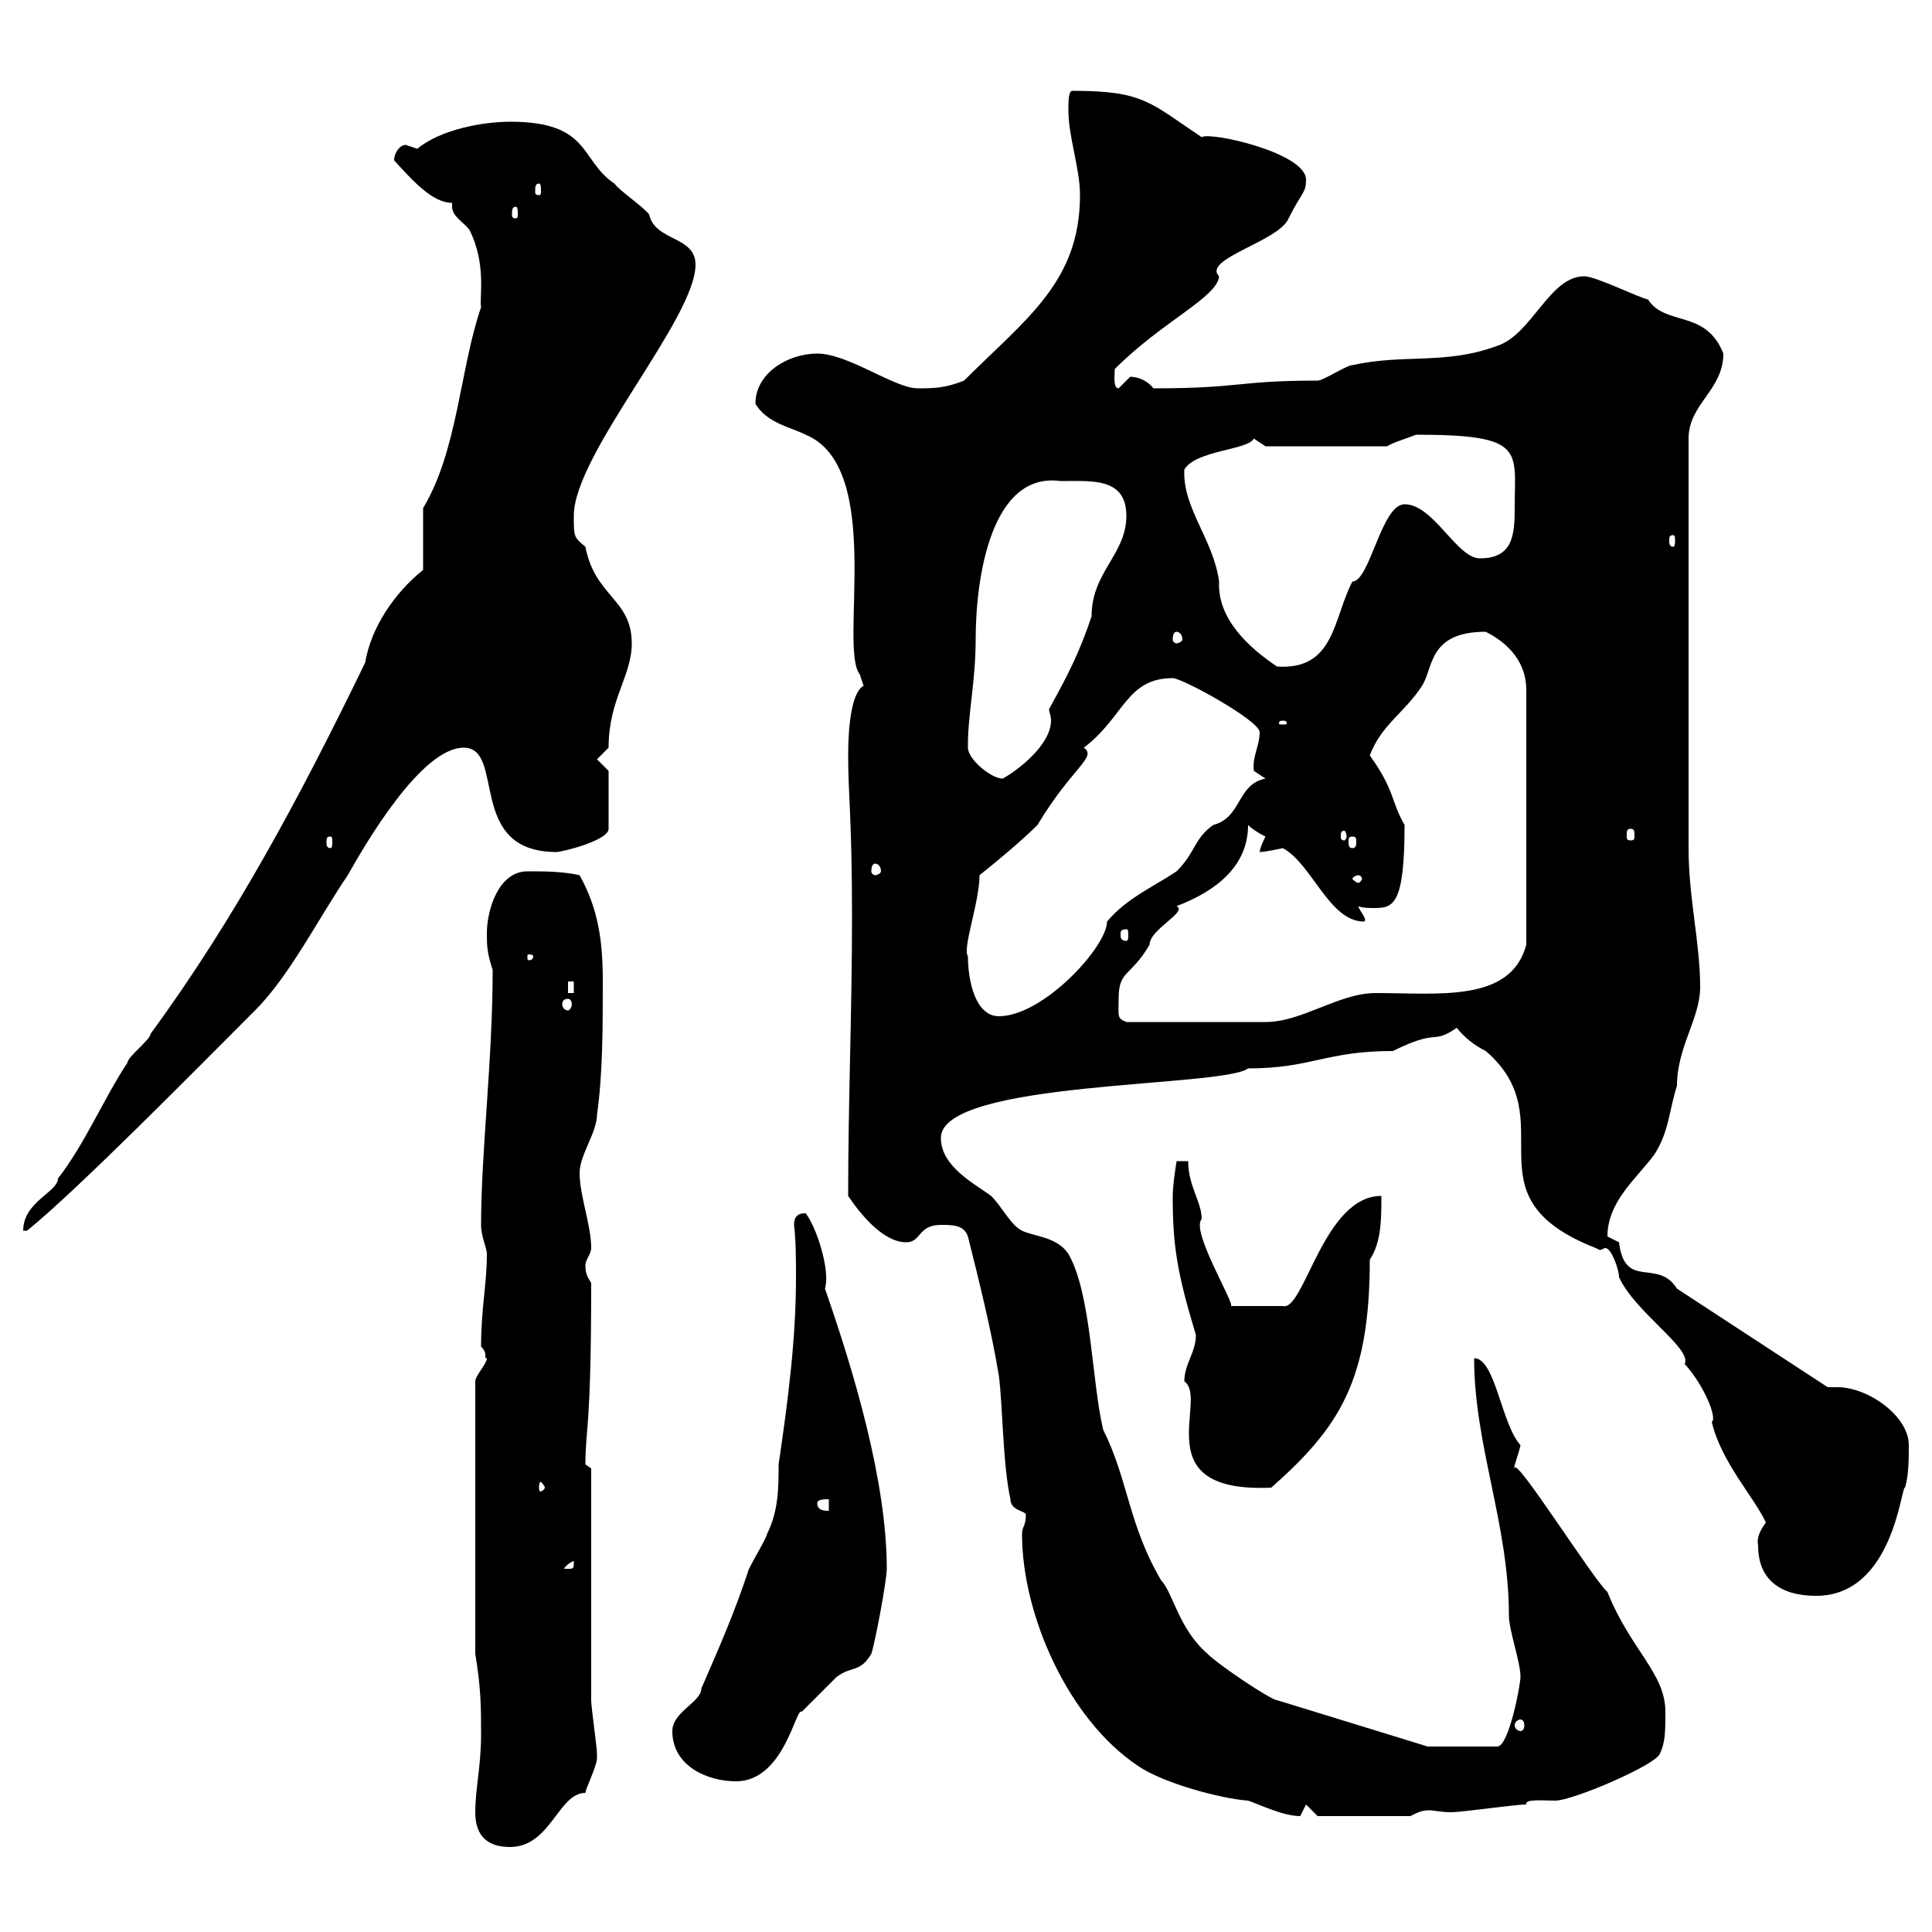 <svg xmlns="http://www.w3.org/2000/svg" xmlns:xlink="http://www.w3.org/1999/xlink" width="300" height="300"><path d="M73.80 281.40C73.80 285 75.60 286.80 79.20 286.80C85.50 286.80 86.70 278.40 90.90 278.40C90.90 277.80 92.70 274.20 92.70 273C92.70 272.40 92.70 272.40 92.70 272.40C92.70 271.20 91.80 265.20 91.80 264C91.80 258.60 91.80 233.40 91.80 228L90.90 227.40C90.90 221.70 91.80 222.30 91.80 199.20C91.20 198.30 90.90 197.70 90.90 196.50C90.90 195.60 91.80 194.70 91.80 193.80C91.80 190.20 90 185.70 90 182.10C90 179.40 92.70 175.80 92.70 173.10C93.60 166.80 93.60 159.60 93.60 152.40C93.60 146.40 93 141.30 90 135.90C87.30 135.30 84.60 135.30 81.90 135.30C77.40 135.30 75.60 141.30 75.60 144.90C75.60 146.70 75.60 147.90 76.50 150.60C76.50 164.70 74.70 178.80 74.70 190.20C74.70 192 75.60 193.80 75.60 194.70C75.60 199.50 74.70 203.10 74.70 209.10C75.90 210.30 75 210.90 75.60 210.90C75.60 211.80 73.80 213.60 73.80 214.50L73.80 256.80C74.70 262.20 74.70 265.20 74.70 269.40C74.70 274.20 73.80 277.80 73.80 281.40ZM158.70 238.20C158.70 250.80 165.90 267 176.70 274.20C180.60 276.90 189.60 279.30 193.80 279.60C195.60 280.20 199.20 282 201.90 282C201.90 282 202.80 280.20 202.80 280.20L204.60 282L219 282C220.20 281.40 220.80 281.10 222 281.10C222.60 281.10 223.80 281.40 225.30 281.40C227.10 281.40 235.20 280.20 237 280.20C236.70 279.30 239.70 279.60 241.50 279.60C244.20 279.60 256.80 274.20 257.70 272.40C258.60 270.60 258.60 268.80 258.60 265.80C258.60 259.80 253.20 256.20 249.60 247.20C247.50 245.40 235.20 225.90 235.20 228C234.90 228 235.80 225.90 236.10 224.40C233.10 221.10 232.20 210.90 228.90 210.90C228.90 224.40 234.30 236.70 234.30 250.80C234.30 253.20 236.10 258 236.10 260.40C236.10 261.60 234.30 271.20 232.50 271.20L221.70 271.20L198.30 264C197.40 264 189.30 258.60 187.50 256.80C183 252.90 182.10 247.20 180.30 245.40C175.20 236.70 175.20 229.80 171.30 222C169.50 214.50 169.50 201 165.90 194.70C164.10 192 160.50 192 158.70 191.10C156.90 190.20 155.70 187.50 153.90 185.70C151.50 183.90 146.10 181.20 146.10 176.70C146.10 167.70 189.90 168.90 193.80 165.90C203.70 165.90 205.80 163.20 216.30 163.20C223.50 159.60 222.30 162.30 226.20 159.60C227.40 161.10 228.90 162.30 230.70 163.20C243.30 174 227.10 185.70 247.80 193.80C247.80 193.80 248.40 194.10 248.40 194.10C248.70 194.10 249 193.80 249.30 193.80C250.20 193.80 251.40 197.10 251.40 198.30C253.80 203.70 262.80 209.40 261.60 211.80C264.60 215.10 266.70 220.20 265.80 220.80C267.30 227.10 272.40 232.50 274.20 236.40C273.60 237.30 272.70 238.50 273 240C273 245.40 276.60 247.80 282 247.80C294 247.80 295.20 230.70 295.80 231C296.40 229.20 296.40 226.20 296.40 224.40C296.40 219.90 290.10 215.40 285.30 215.40C284.70 215.40 284.40 215.40 283.80 215.40L260.40 200.10C257.40 195.30 252.30 200.40 251.40 192.90C251.40 192.90 249.60 192 249.60 192C249.60 186.60 254.10 183 256.80 179.40C259.20 175.80 259.20 172.20 260.40 168.60C260.40 162.60 264 158.10 264 153.30C264 146.40 262.20 139.50 262.20 131.70L262.20 68.10C262.20 62.70 267.60 60.60 267.60 54.90C264.90 48 258.60 50.70 255.90 46.50C254.40 46.20 247.80 42.90 246 42.90C240.60 42.90 237.90 51.90 232.50 53.70C224.40 56.70 218.10 54.90 210 56.70C209.10 56.70 205.50 59.10 204.60 59.10C192 59.10 192.90 60.30 179.10 60.30C178.20 59.10 176.70 58.50 175.50 58.50C175.50 58.50 173.70 60.30 173.70 60.30C172.80 60.30 173.10 58.20 173.10 57.30C180.60 49.80 189 46.20 189.30 42.90C186.60 40.20 198.60 37.50 200.10 33.90C202.20 29.70 202.80 30 202.80 27.90C202.80 23.70 187.80 20.40 186.60 21.30C178.50 15.90 177.60 14.10 166.50 14.10C165.90 14.10 165.90 15.90 165.90 17.10C165.90 21.30 167.70 26.10 167.70 30.30C167.70 43.80 159.30 49.50 149.70 59.10C146.70 60.30 144.90 60.30 142.50 60.30C138.90 60.30 131.70 54.90 126.90 54.90C122.40 54.90 117.30 57.90 117.30 62.70C119.10 65.70 122.70 66.30 125.10 67.50C137.40 72.60 130.20 100.50 133.50 104.70C133.50 104.70 134.10 106.50 134.10 106.50C132.30 107.40 131.70 112.50 131.70 117.30C131.70 123.60 132.30 126.90 132.30 142.50C132.30 156.90 131.70 171.30 131.70 185.70C133.50 188.40 137.10 192.90 140.70 192.90C143.10 192.90 142.50 190.20 146.10 190.20C147.90 190.20 149.70 190.20 150.30 192C152.10 199.20 153.90 206.40 155.10 213.60C155.70 218.10 155.70 227.40 156.90 232.80C156.90 234.60 159.30 234.60 159.30 235.20C159.30 237 158.70 237 158.70 238.20ZM104.40 268.80C104.40 274.20 109.80 276.60 114.30 276.60C121.80 276.60 123.60 264.90 124.50 265.80C125.10 265.20 128.70 261.60 129.90 260.40C132.30 258.60 133.50 259.80 135.30 256.80C135.90 255 137.70 245.40 137.70 243.60C137.70 230.10 132.60 213 128.10 200.10C129 197.10 126.60 190.20 125.10 188.40C124.50 188.40 123.30 188.40 123.30 190.20C123.60 192.90 123.60 195.60 123.60 198.30C123.60 207.90 122.40 217.20 120.90 227.40C120.90 231 120.90 234.60 119.10 238.20C119.10 238.80 116.10 243.60 116.10 244.20C114 250.50 111.90 255.30 108.90 262.20C108.90 264.30 104.40 265.80 104.40 268.80ZM236.10 267C236.40 267 236.70 267.30 236.70 267.90C236.70 268.50 236.40 268.80 236.10 268.80C235.80 268.80 235.20 268.50 235.20 267.90C235.20 267.30 235.80 267 236.10 267ZM89.10 242.40C89.10 243.60 89.10 243.60 88.20 243.60C88.20 243.60 87.60 243.60 87.60 243.60C87.60 243.30 88.80 242.40 89.10 242.40C89.10 242.40 89.10 242.40 89.10 242.40ZM126.90 233.40C126.90 232.80 128.10 232.80 128.70 232.80L128.70 234.60C128.10 234.60 126.90 234.60 126.90 233.40ZM84.60 231C84.60 231.30 84 231.60 84 231.60C83.70 231.60 83.70 231.30 83.70 231C83.70 230.70 83.70 230.10 84 230.10C84 230.10 84.60 230.70 84.60 231ZM183.90 214.50C187.80 217.20 177.60 231.90 197.40 231C207.90 221.70 212.70 214.50 212.70 195.60C214.50 192.90 214.50 189.30 214.50 185.70C205.50 185.70 202.50 203.70 199.20 202.80L191.10 202.80C192 202.80 184.80 191.10 186.60 189.30C186.60 186.60 184.50 184.20 184.50 180.30L182.70 180.30C182.70 180.30 182.10 183.90 182.10 185.70C182.10 193.20 182.70 197.40 185.70 207.30C185.70 210 183.90 211.80 183.90 214.50ZM56.70 102.90C46.80 123.30 36.60 142.50 23.40 160.50C23.40 161.40 19.80 164.10 19.80 165C16.20 170.40 13.20 177.60 9 183C9 185.10 3.60 186.60 3.60 191.10C3.60 191.10 3.60 191.10 4.20 191.10C12 184.80 30.60 165.90 39.60 156.90C45 151.50 49.50 142.50 54 135.90C56.70 131.10 65.40 116.10 72 116.10C78.60 116.10 72.30 132.30 86.40 132.30C87.30 132.30 94.50 130.50 94.50 128.70L94.50 119.70L92.70 117.90L94.50 116.10C94.50 108.60 98.10 105 98.10 99.90C98.10 93 92.40 92.70 90.90 84.90C89.10 83.40 89.10 83.40 89.10 80.10C89.10 70.50 108 49.50 108 41.10C108 36.60 101.70 37.50 100.80 33.30C99.90 32.10 96.30 29.70 95.40 28.50C90 24.90 91.80 18.90 79.20 18.90C75 18.90 68.40 20.10 64.80 23.10C64.80 23.10 63 22.50 63 22.50C62.10 22.50 61.20 23.70 61.20 24.90C64.20 28.20 67.20 31.50 70.20 31.50C70.20 31.80 70.20 31.80 70.20 32.10C70.20 33.60 72 34.50 72.90 35.70C75.60 41.10 74.40 46.20 74.70 47.70C71.40 57.30 71.10 69.90 65.70 78.90C65.70 80.10 65.70 86.70 65.70 88.50C61.20 92.10 57.60 97.50 56.70 102.90ZM173.70 155.10C173.70 150.60 175.50 151.80 178.50 146.70C178.50 144.30 184.50 141.60 182.70 140.70C189 138.30 193.80 134.40 193.80 128.10C194.40 128.70 195.30 129.30 196.50 129.90C196.50 129.90 195.60 131.70 195.60 132.30C196.50 132.30 199.20 131.70 199.20 131.70C203.70 134.10 206.40 143.10 211.80 143.10C212.40 142.80 211.20 141.60 210.90 140.70C211.50 141 212.70 141 213.30 141C216.30 141 218.10 140.70 218.10 128.10C216 124.50 216.60 122.70 212.70 117.30C214.50 112.50 218.10 110.70 220.80 106.50C222.60 103.80 221.70 98.10 230.70 98.10C234.30 99.90 237 102.90 237 107.10L237 146.70C234.60 155.70 223.50 154.20 213.60 154.20C207.90 154.20 202.20 158.70 196.50 158.70L174.90 158.70C173.40 158.10 173.70 157.80 173.70 155.10ZM150.30 148.50C149.40 147.30 152.10 140.10 152.10 135.90C155.10 133.50 158.70 130.50 161.10 128.10C166.50 119.10 170.40 117.60 168.30 116.10C174.60 111.30 174.90 105.30 182.10 105.30C183.60 105.30 195.60 111.90 195.60 113.70C195.60 115.80 194.40 117.60 194.70 119.70C194.70 119.70 196.50 120.90 196.50 120.90C192 121.80 192.90 126.90 188.40 128.10C185.40 130.20 185.70 132.30 182.70 135.30C179.10 137.70 174.90 139.50 171.90 143.10C171.90 147 162 157.80 155.10 157.80C151.50 157.80 150.30 152.40 150.30 148.50ZM88.20 155.10C88.50 155.10 88.80 155.40 88.80 156C88.80 156.30 88.50 156.90 88.20 156.90C87.60 156.90 87.30 156.30 87.30 156C87.30 155.40 87.60 155.10 88.20 155.10ZM88.20 152.40L89.10 152.40L89.10 154.20L88.20 154.20ZM82.80 148.50C82.80 149.10 82.20 149.10 82.20 149.10C81.90 149.10 81.90 149.10 81.90 148.50C81.90 148.20 81.90 148.20 82.20 148.20C82.20 148.20 82.80 148.20 82.80 148.50ZM174.90 144.30C175.20 144.30 175.20 144.60 175.20 145.20C175.20 145.50 175.20 146.10 174.90 146.10C174 146.10 174 145.50 174 145.20C174 144.60 174 144.30 174.90 144.30ZM210.90 135.90C211.20 135.90 211.50 136.20 211.50 136.50C211.50 136.50 211.20 137.10 210.90 137.10C210.60 137.10 210 136.50 210 136.50C210 136.20 210.60 135.90 210.90 135.90ZM135.90 134.10C136.20 134.10 136.80 134.40 136.80 135.30C136.80 135.60 136.20 135.90 135.90 135.90C135.60 135.90 135.30 135.60 135.30 135.30C135.30 134.40 135.60 134.10 135.90 134.10ZM51.30 129.90C51.60 129.90 51.60 130.20 51.60 130.80C51.60 131.10 51.60 131.70 51.30 131.70C50.70 131.70 50.70 131.10 50.70 130.80C50.70 130.20 50.70 129.90 51.30 129.90ZM210 129.90C210.60 129.90 210.60 130.20 210.60 130.80C210.60 131.10 210.60 131.70 210 131.70C209.40 131.70 209.40 131.10 209.40 130.80C209.40 130.20 209.40 129.90 210 129.90ZM253.20 128.70C253.80 128.70 253.80 129 253.80 129.90C253.80 130.20 253.80 130.50 253.20 130.50C252.60 130.50 252.60 130.20 252.60 129.90C252.60 129 252.60 128.70 253.20 128.70ZM209.10 129.90C209.10 130.20 208.80 130.50 208.80 130.50C208.20 130.50 208.20 130.20 208.20 129.90C208.20 129.30 208.20 129 208.80 129C208.80 129 209.10 129.30 209.10 129.90ZM150.30 116.10C150.30 116.10 150.30 115.50 150.30 115.50C150.30 111 151.50 105.60 151.50 99.30C151.50 89.70 153.90 73.20 164.70 74.70C169.50 74.70 174.90 74.10 174.90 80.10C174.90 86.10 169.50 88.80 169.50 95.70C167.70 101.10 165.90 104.70 162.90 110.10C162.90 110.70 163.20 111 163.20 111.90C163.20 115.50 158.40 119.40 155.70 120.90C153.90 120.90 150.30 117.90 150.30 116.10ZM199.20 111.90C199.80 111.90 199.80 112.20 199.80 112.20C199.80 112.50 199.80 112.50 199.20 112.50C198.60 112.50 198.60 112.50 198.60 112.20C198.60 112.20 198.60 111.90 199.20 111.90ZM183.90 72.90C185.70 69.90 193.80 69.90 194.70 68.10C194.70 68.10 196.50 69.30 196.50 69.30L215.40 69.30C216.30 68.70 218.40 68.10 219.90 67.50C237 67.50 235.20 69.90 235.20 78.90C235.20 83.10 234.90 86.70 229.80 86.70C226.20 86.70 222.60 78.30 218.10 78.30C214.50 78.30 212.70 90.30 210 90.30C207 96 207.30 104.10 198.30 103.50C193.80 100.50 189 96 189.30 90.30C188.40 83.70 183.60 78.90 183.90 72.90ZM182.70 98.10C183 98.10 183.60 98.40 183.60 99.30C183.60 99.60 183 99.90 182.70 99.90C182.40 99.90 182.10 99.60 182.10 99.30C182.10 98.40 182.40 98.10 182.70 98.10ZM259.80 83.10C260.10 83.10 260.10 83.40 260.10 84C260.10 84.30 260.10 84.90 259.80 84.90C259.20 84.90 259.20 84.30 259.20 84C259.20 83.40 259.20 83.10 259.80 83.10ZM80.10 32.10C80.40 32.10 80.40 32.70 80.40 33.30C80.40 33.60 80.40 33.90 80.10 33.90C79.50 33.90 79.50 33.60 79.50 33.30C79.50 32.70 79.50 32.10 80.10 32.10ZM83.70 28.50C84 28.50 84 29.10 84 29.70C84 30 84 30.30 83.70 30.30C83.10 30.30 83.10 30 83.10 29.70C83.10 29.10 83.10 28.50 83.70 28.50Z"/></svg>